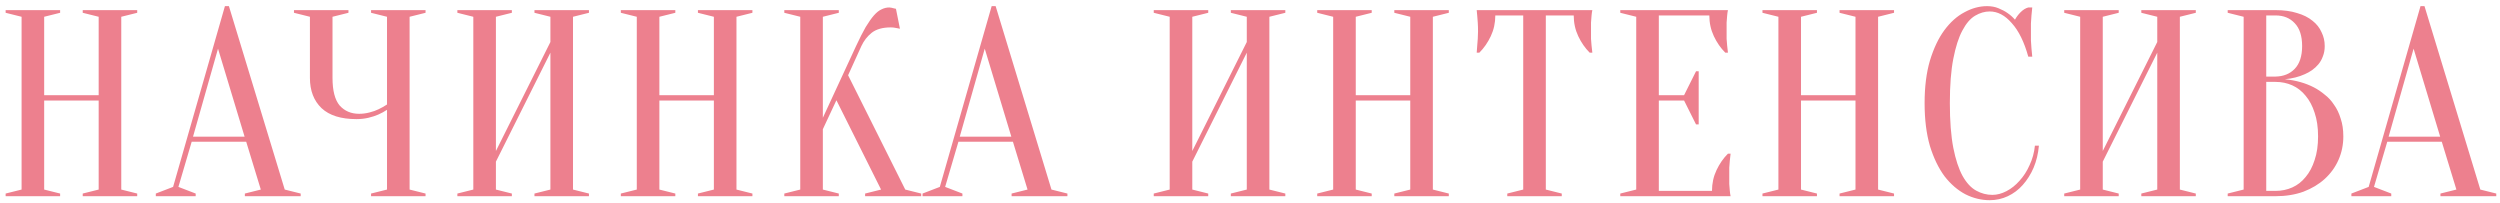 <?xml version="1.0" encoding="UTF-8"?> <svg xmlns="http://www.w3.org/2000/svg" width="395" height="32" viewBox="0 0 395 32" fill="none"><path d="M6.98 15.88V29.95L9.5 30.58V31H0.89V30.58L3.41 29.95V2.65L0.89 2.02V1.6H9.5V2.02L6.98 2.65V15.04H15.59V2.65L13.07 2.02V1.6H21.68V2.02L19.16 2.65V29.95L21.68 30.58V31H13.07V30.58L15.59 29.95V15.88H6.98ZM30.498 21.592H38.646L34.446 7.69L30.498 21.592ZM38.898 22.39H30.288L28.188 29.53L30.918 30.58V31H24.618V30.58L27.348 29.53L35.538 0.97H36.168L44.988 29.95L47.508 30.58V31H38.688V30.58L41.208 29.95L38.898 22.39ZM61.147 17.35C60.727 17.63 60.265 17.882 59.761 18.106C59.313 18.302 58.795 18.47 58.207 18.61C57.619 18.75 56.989 18.82 56.317 18.82C53.881 18.82 52.047 18.246 50.815 17.098C49.583 15.922 48.967 14.326 48.967 12.31V2.65L46.447 2.02V1.6H55.057V2.02L52.537 2.65V12.31C52.537 14.326 52.915 15.782 53.671 16.678C54.455 17.546 55.477 17.98 56.737 17.98C57.297 17.98 57.843 17.91 58.375 17.77C58.935 17.63 59.411 17.462 59.803 17.266C60.279 17.042 60.727 16.79 61.147 16.51V2.65L58.627 2.02V1.6H67.237V2.02L64.717 2.65V29.95L67.237 30.58V31H58.627V30.58L61.147 29.95V17.35ZM78.354 25.54V29.95L80.874 30.58V31H72.264V30.58L74.784 29.95V2.65L72.264 2.02V1.6H80.874V2.02L78.354 2.65V23.86L86.964 6.64V2.65L84.444 2.02V1.6H93.054V2.02L90.534 2.65V29.95L93.054 30.58V31H84.444V30.58L86.964 29.95V8.32L78.354 25.54ZM104.182 15.88V29.95L106.702 30.58V31H98.092V30.58L100.612 29.95V2.65L98.092 2.02V1.6H106.702V2.02L104.182 2.65V15.04H112.792V2.65L110.272 2.02V1.6H118.882V2.02L116.362 2.65V29.95L118.882 30.58V31H110.272V30.58L112.792 29.95V15.88H104.182ZM130.01 20.416V29.95L132.53 30.58V31H123.92V30.58L126.44 29.95V2.65L123.92 2.02V1.6H132.53V2.02L130.01 2.65V18.61L135.26 7.27C135.82 6.066 136.324 5.072 136.772 4.288C137.248 3.504 137.682 2.888 138.074 2.44C138.494 1.964 138.9 1.642 139.292 1.474C139.684 1.278 140.09 1.18 140.51 1.18C140.622 1.18 140.734 1.194 140.846 1.222C140.958 1.25 141.07 1.278 141.182 1.306C141.294 1.334 141.42 1.362 141.56 1.39L142.19 4.54C142.05 4.512 141.91 4.484 141.77 4.456C141.63 4.428 141.476 4.4 141.308 4.372C141.14 4.344 140.944 4.33 140.72 4.33C139.46 4.33 138.466 4.61 137.738 5.17C137.038 5.73 136.492 6.43 136.1 7.27L134 11.89L143.03 29.95L145.55 30.58V31H136.688V30.58L139.208 29.95L132.152 15.838L130.01 20.416ZM151.642 21.592H159.79L155.59 7.69L151.642 21.592ZM160.042 22.39H151.432L149.332 29.53L152.062 30.58V31H145.762V30.58L148.492 29.53L156.682 0.97H157.312L166.132 29.95L168.652 30.58V31H159.832V30.58L162.352 29.95L160.042 22.39ZM188.382 25.54V29.95L190.902 30.58V31H182.292V30.58L184.812 29.95V2.65L182.292 2.02V1.6H190.902V2.02L188.382 2.65V23.86L196.992 6.64V2.65L194.472 2.02V1.6H203.082V2.02L200.562 2.65V29.95L203.082 30.58V31H194.472V30.58L196.992 29.95V8.32L188.382 25.54ZM214.211 15.88V29.95L216.731 30.58V31H208.121V30.58L210.641 29.95V2.65L208.121 2.02V1.6H216.731V2.02L214.211 2.65V15.04H222.821V2.65L220.301 2.02V1.6H228.911V2.02L226.391 2.65V29.95L228.911 30.58V31H220.301V30.58L222.821 29.95V15.88H214.211ZM244.239 29.95L246.759 30.58V31H238.149V30.58L240.669 29.95V2.44H236.259C236.259 3.616 236.021 4.708 235.545 5.716C235.069 6.724 234.467 7.592 233.739 8.32H233.319C233.347 7.956 233.375 7.578 233.403 7.186C233.431 6.85 233.459 6.5 233.487 6.136C233.515 5.744 233.529 5.352 233.529 4.96C233.529 4.428 233.515 3.966 233.487 3.574C233.459 3.154 233.431 2.79 233.403 2.482C233.375 2.146 233.347 1.852 233.319 1.6H251.589C251.533 1.852 251.491 2.146 251.463 2.482C251.435 2.79 251.407 3.154 251.379 3.574C251.379 3.966 251.379 4.428 251.379 4.96C251.379 5.352 251.379 5.744 251.379 6.136C251.407 6.5 251.435 6.85 251.463 7.186C251.491 7.578 251.533 7.956 251.589 8.32H251.169C250.441 7.592 249.839 6.724 249.363 5.716C248.887 4.708 248.649 3.616 248.649 2.44H244.239V29.95ZM270.494 30.16C270.494 28.984 270.732 27.892 271.208 26.884C271.684 25.876 272.286 25.008 273.014 24.28H273.434C273.378 24.644 273.336 25.022 273.308 25.414C273.28 25.75 273.252 26.114 273.224 26.506C273.224 26.898 273.224 27.276 273.224 27.64C273.224 28.172 273.224 28.648 273.224 29.068C273.252 29.46 273.28 29.81 273.308 30.118C273.336 30.454 273.378 30.748 273.434 31H256.004V30.58L258.524 29.95V2.65L256.004 2.02V1.6H273.014C272.958 1.852 272.916 2.146 272.888 2.482C272.86 2.79 272.832 3.154 272.804 3.574C272.804 3.966 272.804 4.428 272.804 4.96C272.804 5.352 272.804 5.744 272.804 6.136C272.832 6.5 272.86 6.85 272.888 7.186C272.916 7.578 272.958 7.956 273.014 8.32H272.594C271.866 7.592 271.264 6.724 270.788 5.716C270.312 4.708 270.074 3.616 270.074 2.44H262.094V15.04H266.084L267.974 11.26H268.394V19.66H267.974L266.084 15.88H262.094V30.16H270.494ZM284.559 15.88V29.95L287.079 30.58V31H278.469V30.58L280.989 29.95V2.65L278.469 2.02V1.6H287.079V2.02L284.559 2.65V15.04H293.169V2.65L290.649 2.02V1.6H299.259V2.02L296.739 2.65V29.95L299.259 30.58V31H290.649V30.58L293.169 29.95V15.88H284.559ZM314.377 1.81C313.593 1.81 312.823 2.034 312.067 2.482C311.311 2.93 310.639 3.714 310.051 4.834C309.463 5.926 308.987 7.41 308.623 9.286C308.259 11.134 308.077 13.472 308.077 16.3C308.077 19.128 308.259 21.48 308.623 23.356C308.987 25.204 309.477 26.688 310.093 27.808C310.709 28.9 311.423 29.67 312.235 30.118C313.047 30.566 313.901 30.79 314.797 30.79C315.525 30.79 316.267 30.594 317.023 30.202C317.779 29.81 318.465 29.264 319.081 28.564C319.725 27.864 320.257 27.038 320.677 26.086C321.125 25.134 321.405 24.112 321.517 23.02H322.147C322.035 24.28 321.755 25.442 321.307 26.506C320.859 27.542 320.285 28.452 319.585 29.236C318.913 29.992 318.129 30.58 317.233 31C316.337 31.42 315.385 31.63 314.377 31.63C313.061 31.63 311.787 31.322 310.555 30.706C309.323 30.062 308.217 29.11 307.237 27.85C306.285 26.562 305.515 24.966 304.927 23.062C304.367 21.13 304.087 18.876 304.087 16.3C304.087 13.724 304.367 11.484 304.927 9.58C305.515 7.648 306.271 6.052 307.195 4.792C308.147 3.504 309.211 2.552 310.387 1.936C311.563 1.292 312.753 0.97 313.957 0.97C314.629 0.97 315.231 1.082 315.763 1.306C316.323 1.53 316.799 1.782 317.191 2.062C317.639 2.37 318.031 2.72 318.367 3.112C318.591 2.692 318.885 2.3 319.249 1.936C319.641 1.544 320.047 1.292 320.467 1.18H321.097C321.041 1.6 320.999 2.02 320.971 2.44C320.943 2.832 320.915 3.252 320.887 3.7C320.887 4.12 320.887 4.54 320.887 4.96C320.887 5.436 320.887 5.912 320.887 6.388C320.915 6.836 320.943 7.256 320.971 7.648C320.999 8.096 321.041 8.53 321.097 8.95H320.467C319.823 6.626 318.955 4.862 317.863 3.658C316.799 2.426 315.637 1.81 314.377 1.81ZM332.237 25.54V29.95L334.757 30.58V31H326.147V30.58L328.667 29.95V2.65L326.147 2.02V1.6H334.757V2.02L332.237 2.65V23.86L340.847 6.64V2.65L338.327 2.02V1.6H346.937V2.02L344.417 2.65V29.95L346.937 30.58V31H338.327V30.58L340.847 29.95V8.32L332.237 25.54ZM351.976 31V30.58L354.496 29.95V2.65L351.976 2.02V1.6H359.536C360.852 1.6 361.986 1.754 362.938 2.062C363.918 2.342 364.73 2.748 365.374 3.28C366.018 3.784 366.494 4.386 366.802 5.086C367.138 5.758 367.306 6.486 367.306 7.27C367.306 7.886 367.208 8.432 367.012 8.908C366.844 9.384 366.606 9.804 366.298 10.168C366.018 10.504 365.682 10.812 365.29 11.092C364.926 11.344 364.548 11.554 364.156 11.722C363.232 12.142 362.182 12.408 361.006 12.52C362.742 12.688 364.282 13.122 365.626 13.822C366.214 14.13 366.774 14.508 367.306 14.956C367.866 15.376 368.356 15.908 368.776 16.552C369.224 17.168 369.574 17.896 369.826 18.736C370.106 19.548 370.246 20.486 370.246 21.55C370.246 22.866 369.994 24.098 369.49 25.246C368.986 26.394 368.258 27.402 367.306 28.27C366.382 29.11 365.262 29.782 363.946 30.286C362.63 30.762 361.16 31 359.536 31H351.976ZM358.066 12.94V30.16H359.536C360.488 30.16 361.37 29.978 362.182 29.614C362.994 29.25 363.694 28.704 364.282 27.976C364.898 27.248 365.374 26.352 365.71 25.288C366.074 24.224 366.256 22.978 366.256 21.55C366.256 20.122 366.074 18.876 365.71 17.812C365.374 16.748 364.898 15.852 364.282 15.124C363.694 14.396 362.994 13.85 362.182 13.486C361.37 13.122 360.488 12.94 359.536 12.94H358.066ZM358.066 12.1H359.536C360.796 12.072 361.804 11.666 362.56 10.882C363.344 10.07 363.736 8.866 363.736 7.27C363.736 5.674 363.344 4.47 362.56 3.658C361.804 2.846 360.796 2.44 359.536 2.44H358.066V12.1ZM377.4 21.592H385.548L381.348 7.69L377.4 21.592ZM385.8 22.39H377.19L375.09 29.53L377.82 30.58V31H371.52V30.58L374.25 29.53L382.44 0.97H383.07L391.89 29.95L394.41 30.58V31H385.59V30.58L388.11 29.95L385.8 22.39Z" fill="#ED808E"></path></svg> 